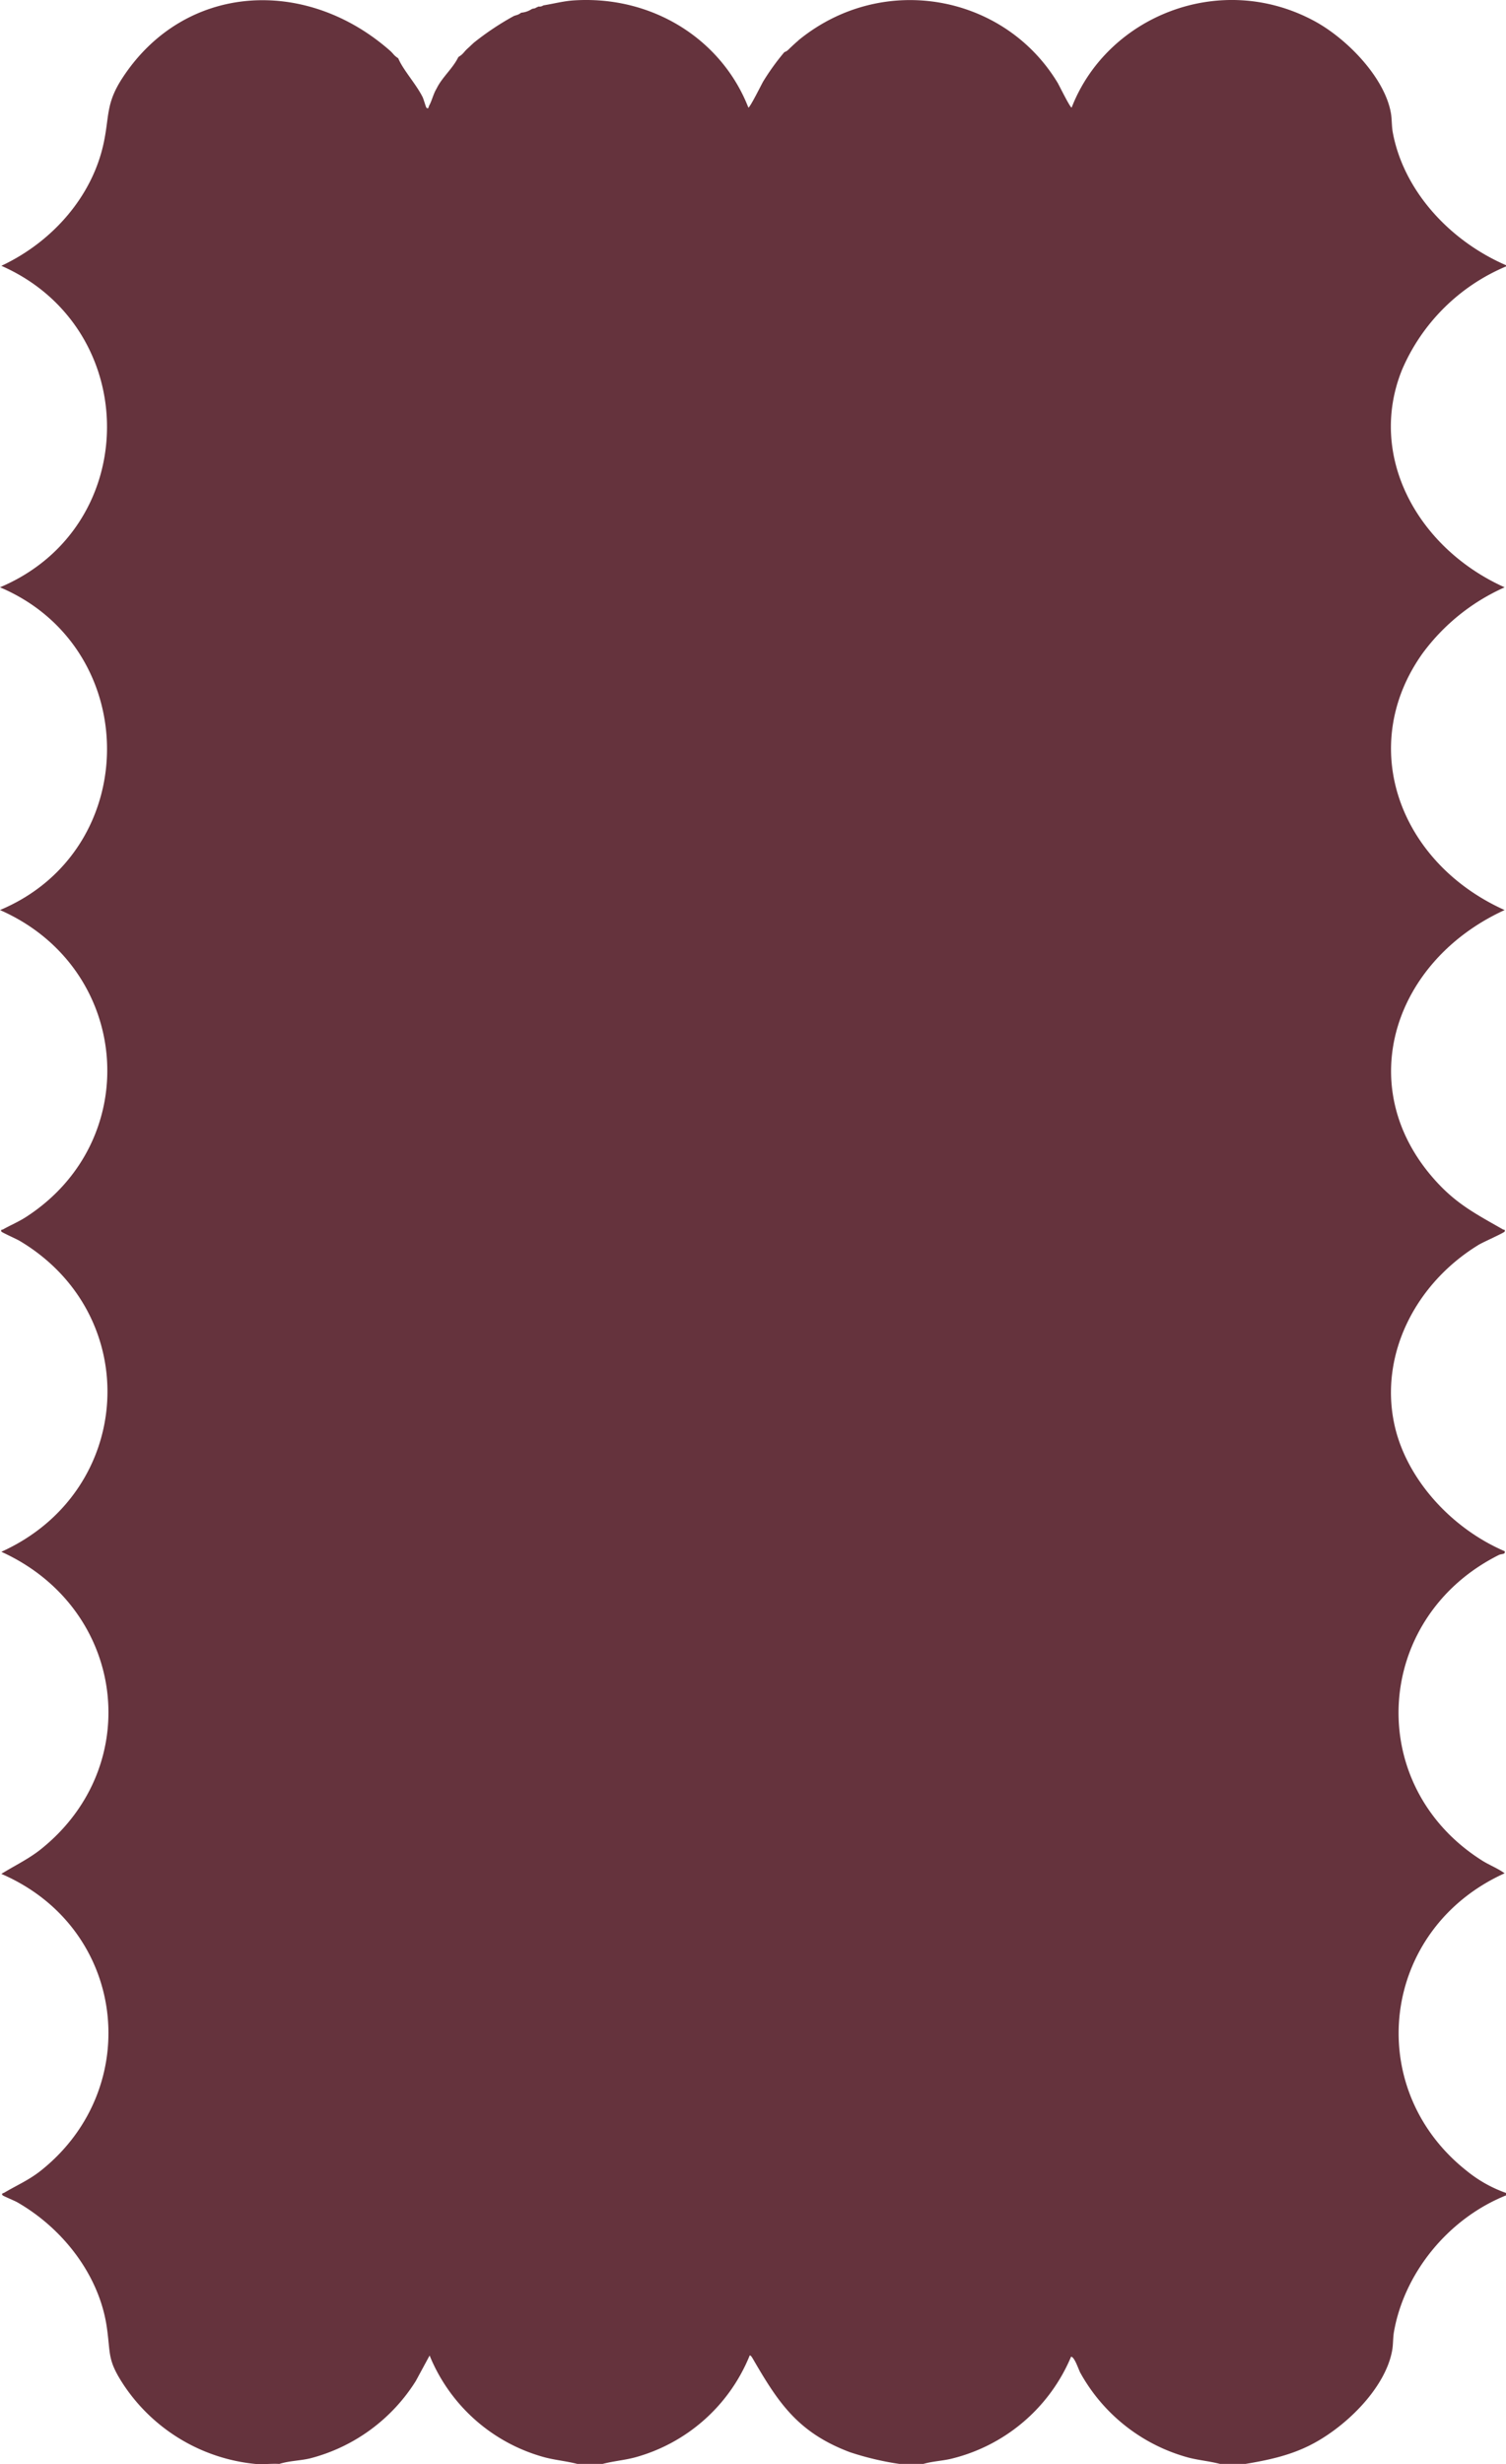 <svg xmlns="http://www.w3.org/2000/svg" xmlns:xlink="http://www.w3.org/1999/xlink" width="328.359" height="537.232" viewBox="0 0 328.359 537.232">
  <defs>
    <clipPath id="clip-path">
      <rect id="Rectángulo_646" data-name="Rectángulo 646" width="537.232" height="328.359" fill="#65333d"/>
    </clipPath>
  </defs>
  <g id="Grupo_2052" data-name="Grupo 2052" transform="translate(328.359) rotate(90)">
    <g id="Grupo_734" data-name="Grupo 734" clip-path="url(#clip-path)">
      <path id="Trazado_959" data-name="Trazado 959" d="M11.093,243.281c.682-.773.927-.7,1.611-1.748,2.471-1.013,5.586-3.866,8.413-5.295.489-.247,2.24-.736,2.329-.827.486-.493-.184-.494-.382-.605-1.019-.573-2.4-.9-3.378-1.431-.34-.186-.757-.4-1.074-.583-2.118-1.242-3.957-3.314-6.177-4.37-.692-1.148-1.1-1.16-1.88-2.04-.427-.479-.978-1.022-1.343-1.457a61.427,61.427,0,0,1-5.64-8.449c-.29-.5-.212-1-.805-1.748a4.966,4.966,0,0,0-.806-2.331c-.1-.19-.1-.723-.269-.874l-.269-.583c.074-.734-.222-.879-.269-1.166-.353-2.167-.931-4.35-1.071-6.558-1.1-17.251,8.613-32.266,23.36-38.022.2-.277-5.211-2.947-5.719-3.26a51.968,51.968,0,0,1-6.365-4.6,2.1,2.1,0,0,0-.537-.874c-.515-.519-1.415-1.486-1.88-2.039-.085-.1-.186-.189-.269-.291-14.832-18.283-9.893-44.748,9.393-56.383.5-.3,5.572-2.778,5.376-3.05C3.556,86.983-6.508,62.294,4.6,41.759,8.473,34.605,16.96,26.42,24.686,25.09c1.286-.221,2.851-.157,4.191-.406C41.5,22.337,52.434,12.406,57.821,0h.269A42.645,42.645,0,0,0,80.581,22.652C99.459,30.315,119.561,19.226,128.047.3a44.951,44.951,0,0,0,14.39,17.888C162.751,32.649,188.123,23.2,198.407.3c10.981,24.018,38.1,33.135,58.268,15.72,5.579-4.817,7.742-9,11.356-15.35.1-.178-.015-.554.464-.377.281.1,2.313,4.71,2.873,5.628,8.4,13.8,23.949,21.7,39.167,18.42,11.8-2.542,22.619-12.319,27.655-24.046.756-.217.519.661.829,1.278,13.811,27.491,50.345,29.446,66.635,3.6.992-1.574,1.659-3.369,2.759-4.868,12.222,27.022,46.844,31.059,64.848,8.29A28.6,28.6,0,0,0,478.1,0h.537c5.153,12.791,17.072,22.194,29.719,24.425,1.315.232,2.742.168,3.952.374,8.371,1.422,17.131,10.386,20.985,18.315,2.134,4.39,3.072,8.856,3.888,13.7V62.35c-.591,2.242-.789,4.57-1.365,6.823a38.449,38.449,0,0,1-18.5,23.636c-.685.389-3.5,1.254-3.506,2.024a38.073,38.073,0,0,1,22.273,26.246c.45,1.98.528,4.014,1.094,5.951v5.244a63.238,63.238,0,0,1-2.556,10.775c-4.325,11.5-10.991,15.711-20.459,21.215-.179.1-.747.447-.617.638a37.745,37.745,0,0,1,22.212,25c.617,2.324.809,4.736,1.419,7.055v5.536c-.6,2.322-.818,4.726-1.419,7.055a37.76,37.76,0,0,1-22.215,25.142L519.1,237.7a38.6,38.6,0,0,1,16.875,23.064c.518,2.221.522,4.54,1.206,6.7-.107,1.7.147,3.575,0,5.245a39.069,39.069,0,0,1-17.21,28.673c-5.571,3.662-6.635,2.812-12.7,3.706-11.079,1.634-21.295,9.342-27.138,19.505-.308.536-1.353,3.041-1.5,3.179-.438.4-.466-.153-.6-.372-1.7-2.86-2.731-5.377-4.9-8.079-18.076-22.523-52.828-18.527-64.593,8.744-1.763-2.829-3.251-5.96-5.361-8.6-18.271-22.874-52.555-18.489-64.863,8.6-13.107-29.013-51.639-31.2-67.813-3.938-.389.655-1.815,3.869-2.011,3.941-.478.177-.363-.2-.465-.377-.926-1.642-1.643-3.368-2.67-4.961-16.759-25.992-54.408-22.915-66.954,5.631-13.076-31.174-57.18-31.052-70.36,0-13.125-31.1-56.555-31.019-70.092-.3-5.31-11.319-15.333-19.932-26.935-22.342-5.881-1.222-8.487-.451-14-4.043-20.692-13.487-22.214-39.935-5.93-58.393" transform="translate(0)" fill="#65333d"/>
    </g>
  </g>
</svg>
